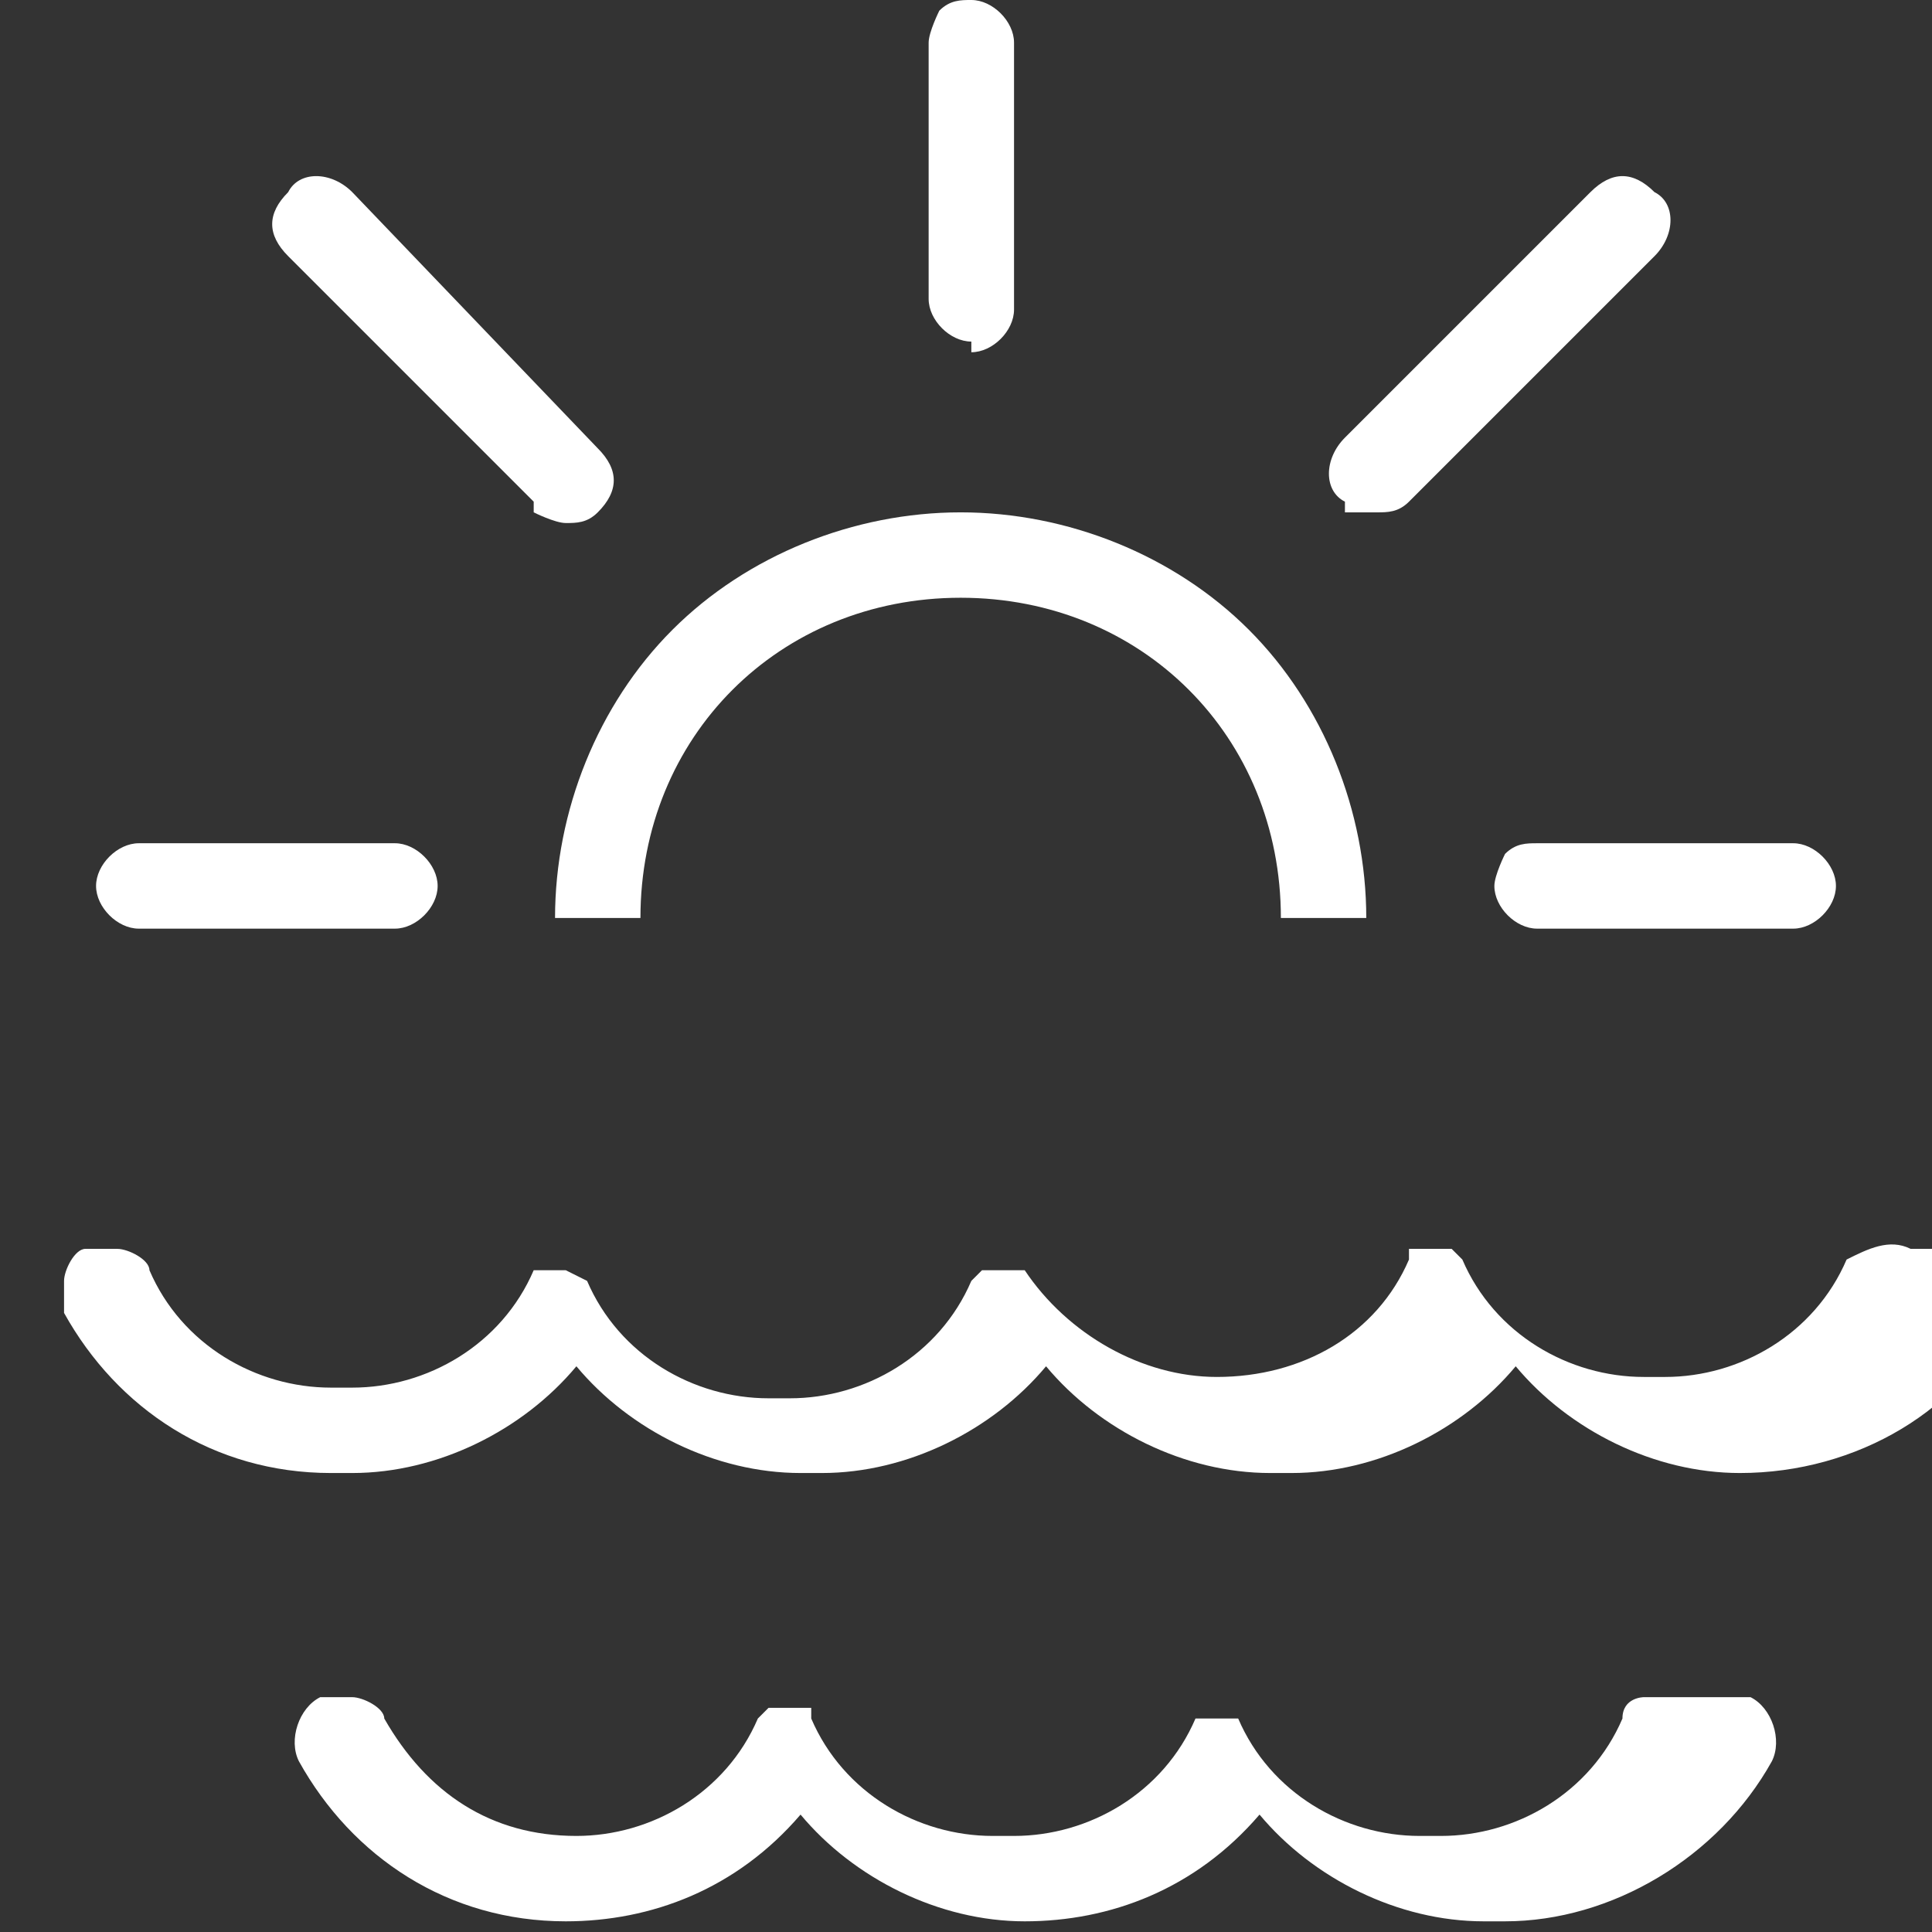 <?xml version="1.0" encoding="UTF-8"?>
<svg id="Layer_1" data-name="Layer 1" xmlns="http://www.w3.org/2000/svg" width="18.1" height="18.1" version="1.1" viewBox="0 0 18.1 18.1">
  <rect x="0" y="0" width="18.1" height="18.1" fill="#333333" stroke="none"/>
  <defs>
    <style>
      .cls-1 {
        fill: #fff;
        stroke-width: 0px;
      }
    </style>
  </defs>
  <path class="cls-1" d="M5.3,8.6h0s.6,0,.6,0h0s.1,0,.1,0c0-1.7,1.3-3,3-3s3,1.3,3,3h.1s.6,0,.6,0h0s.1,0,.1,0c0-1-.4-2-1.1-2.7-.7-.7-1.7-1.1-2.7-1.1h0c-1,0-2,.4-2.7,1.1-.7.7-1.1,1.7-1.1,2.7h.1Z"/>
  <path class="cls-1" d="M9.1,3.3c.2,0,.4-.2.4-.4V.4c0-.2-.2-.4-.4-.4h0c-.1,0-.2,0-.3.1,0,0-.1.2-.1.3v2.4c0,.2.2.4.4.4Z"/>
  <path class="cls-1" d="M1.3,8.7h2.4c.2,0,.4-.2.4-.4s-.2-.4-.4-.4H1.3c-.2,0-.4.2-.4.4,0,.2.2.4.4.4Z"/>
  <path class="cls-1" d="M14.1,8c0,0-.1.2-.1.3,0,.2.2.4.4.4h2.4c.2,0,.4-.2.4-.4,0-.2-.2-.4-.4-.4h-2.4c-.1,0-.2,0-.3.1Z"/>
  <path class="cls-1" d="M5,4.8h0c0,0,.2.1.3.1s.2,0,.3-.1c.2-.2.2-.4,0-.6L3.3,1.8c-.2-.2-.5-.2-.6,0-.2.2-.2.4,0,.6l2.3,2.3Z"/>
  <path class="cls-1" d="M12.6,4.8h0c0,0,.3,0,.3,0,.1,0,.2,0,.3-.1l2.3-2.3c.2-.2.2-.5,0-.6-.2-.2-.4-.2-.6,0l-2.3,2.3c-.2.2-.2.5,0,.6,0,0,0,0,0,0Z"/>
  <path class="cls-1" d="M17.9,11.7c-.2-.1-.4,0-.6.1h0c-.3.7-1,1.1-1.7,1.1h-.2c-.7,0-1.4-.4-1.7-1.1h0s0,0,0,0c0,0,0,0,0,0,0,0,0,0,0,0h0s-.1-.1-.1-.1h-.2s-.2,0-.2,0h0c0,0,0,0,0,.1,0,0,0,0,0,0h0c-.3.7-1,1.1-1.8,1.1-.7,0-1.4-.4-1.8-1h0s0,0,0,0c0,0,0,0,0,0h0s0,0,0,0c0,0,0,0,0,0h0s-.2,0-.2,0h-.2s-.1.1-.1.1c0,0,0,0,0,0,0,0,0,0,0,0h0c-.3.7-1,1.1-1.7,1.1h-.2c-.7,0-1.4-.4-1.7-1.1h0s0,0,0,0h0c0,0-.2-.1-.2-.1h-.1s0,0,0,0h-.2c0,0,0,0,0,0,0,0,0,0,0,0h0s0,0,0,0h0c-.3.7-1,1.1-1.7,1.1,0,0-.1,0-.2,0-.7,0-1.4-.4-1.7-1.1,0-.1-.2-.2-.3-.2-.1,0-.2,0-.3,0-.1,0-.2.2-.2.3,0,.1,0,.2,0,.3.5.9,1.4,1.5,2.5,1.5s.1,0,.2,0c.8,0,1.6-.4,2.1-1,.5.6,1.3,1,2.1,1h.2c.8,0,1.6-.4,2.1-1,.5.6,1.3,1,2.1,1h.2c.8,0,1.6-.4,2.1-1,.5.6,1.3,1,2.1,1s0,0,0,0c1.1,0,2.1-.6,2.5-1.5.1-.2,0-.5-.2-.6h0ZM4.5,11.8h0s0,0,0,0Z"/>
  <path class="cls-1" d="M15.7,15.9h0c0,0-.2,0-.3,0,0,0-.2,0-.2.2h0c0,0,0,0,0,0h0c-.3.7-1,1.1-1.7,1.1h-.2c-.7,0-1.4-.4-1.7-1.1h0s0,0,0,0c0,0,0,0,0,0,0,0,0,0,0,0,0,0,0,0,0,0h-.1c0,0,0,0,0,0,0,0,0,0,0,0h-.3c0,0,0,0,0,0,0,0,0,0,0,0,0,0,0,0,0,0,0,0,0,0,0,0h0c-.3.7-1,1.1-1.7,1.1h-.2c-.7,0-1.4-.4-1.7-1.1h0s0-.1,0-.1c0,0,0,0,0,0,0,0,0,0,0,0h0s-.2,0-.2,0h-.2s-.1.1-.1.1c0,0,0,0,0,0,0,0,0,0,0,0h0c-.3.7-1,1.1-1.7,1.1s0,0,0,0c-.8,0-1.4-.4-1.8-1.1,0-.1-.2-.2-.3-.2-.1,0-.2,0-.3,0-.2.1-.3.4-.2.6.5.9,1.4,1.5,2.5,1.5s0,0,0,0c.8,0,1.6-.3,2.2-1,.5.6,1.3,1,2.1,1s0,0,0,0c.8,0,1.6-.3,2.2-1,.5.6,1.3,1,2.1,1s.1,0,.2,0c1,0,2-.6,2.5-1.5.1-.2,0-.5-.2-.6h0ZM11.5,16.1h0s0,0,0,0h0ZM11,16.1h0s0,0,0,0h0Z"/>
</svg>